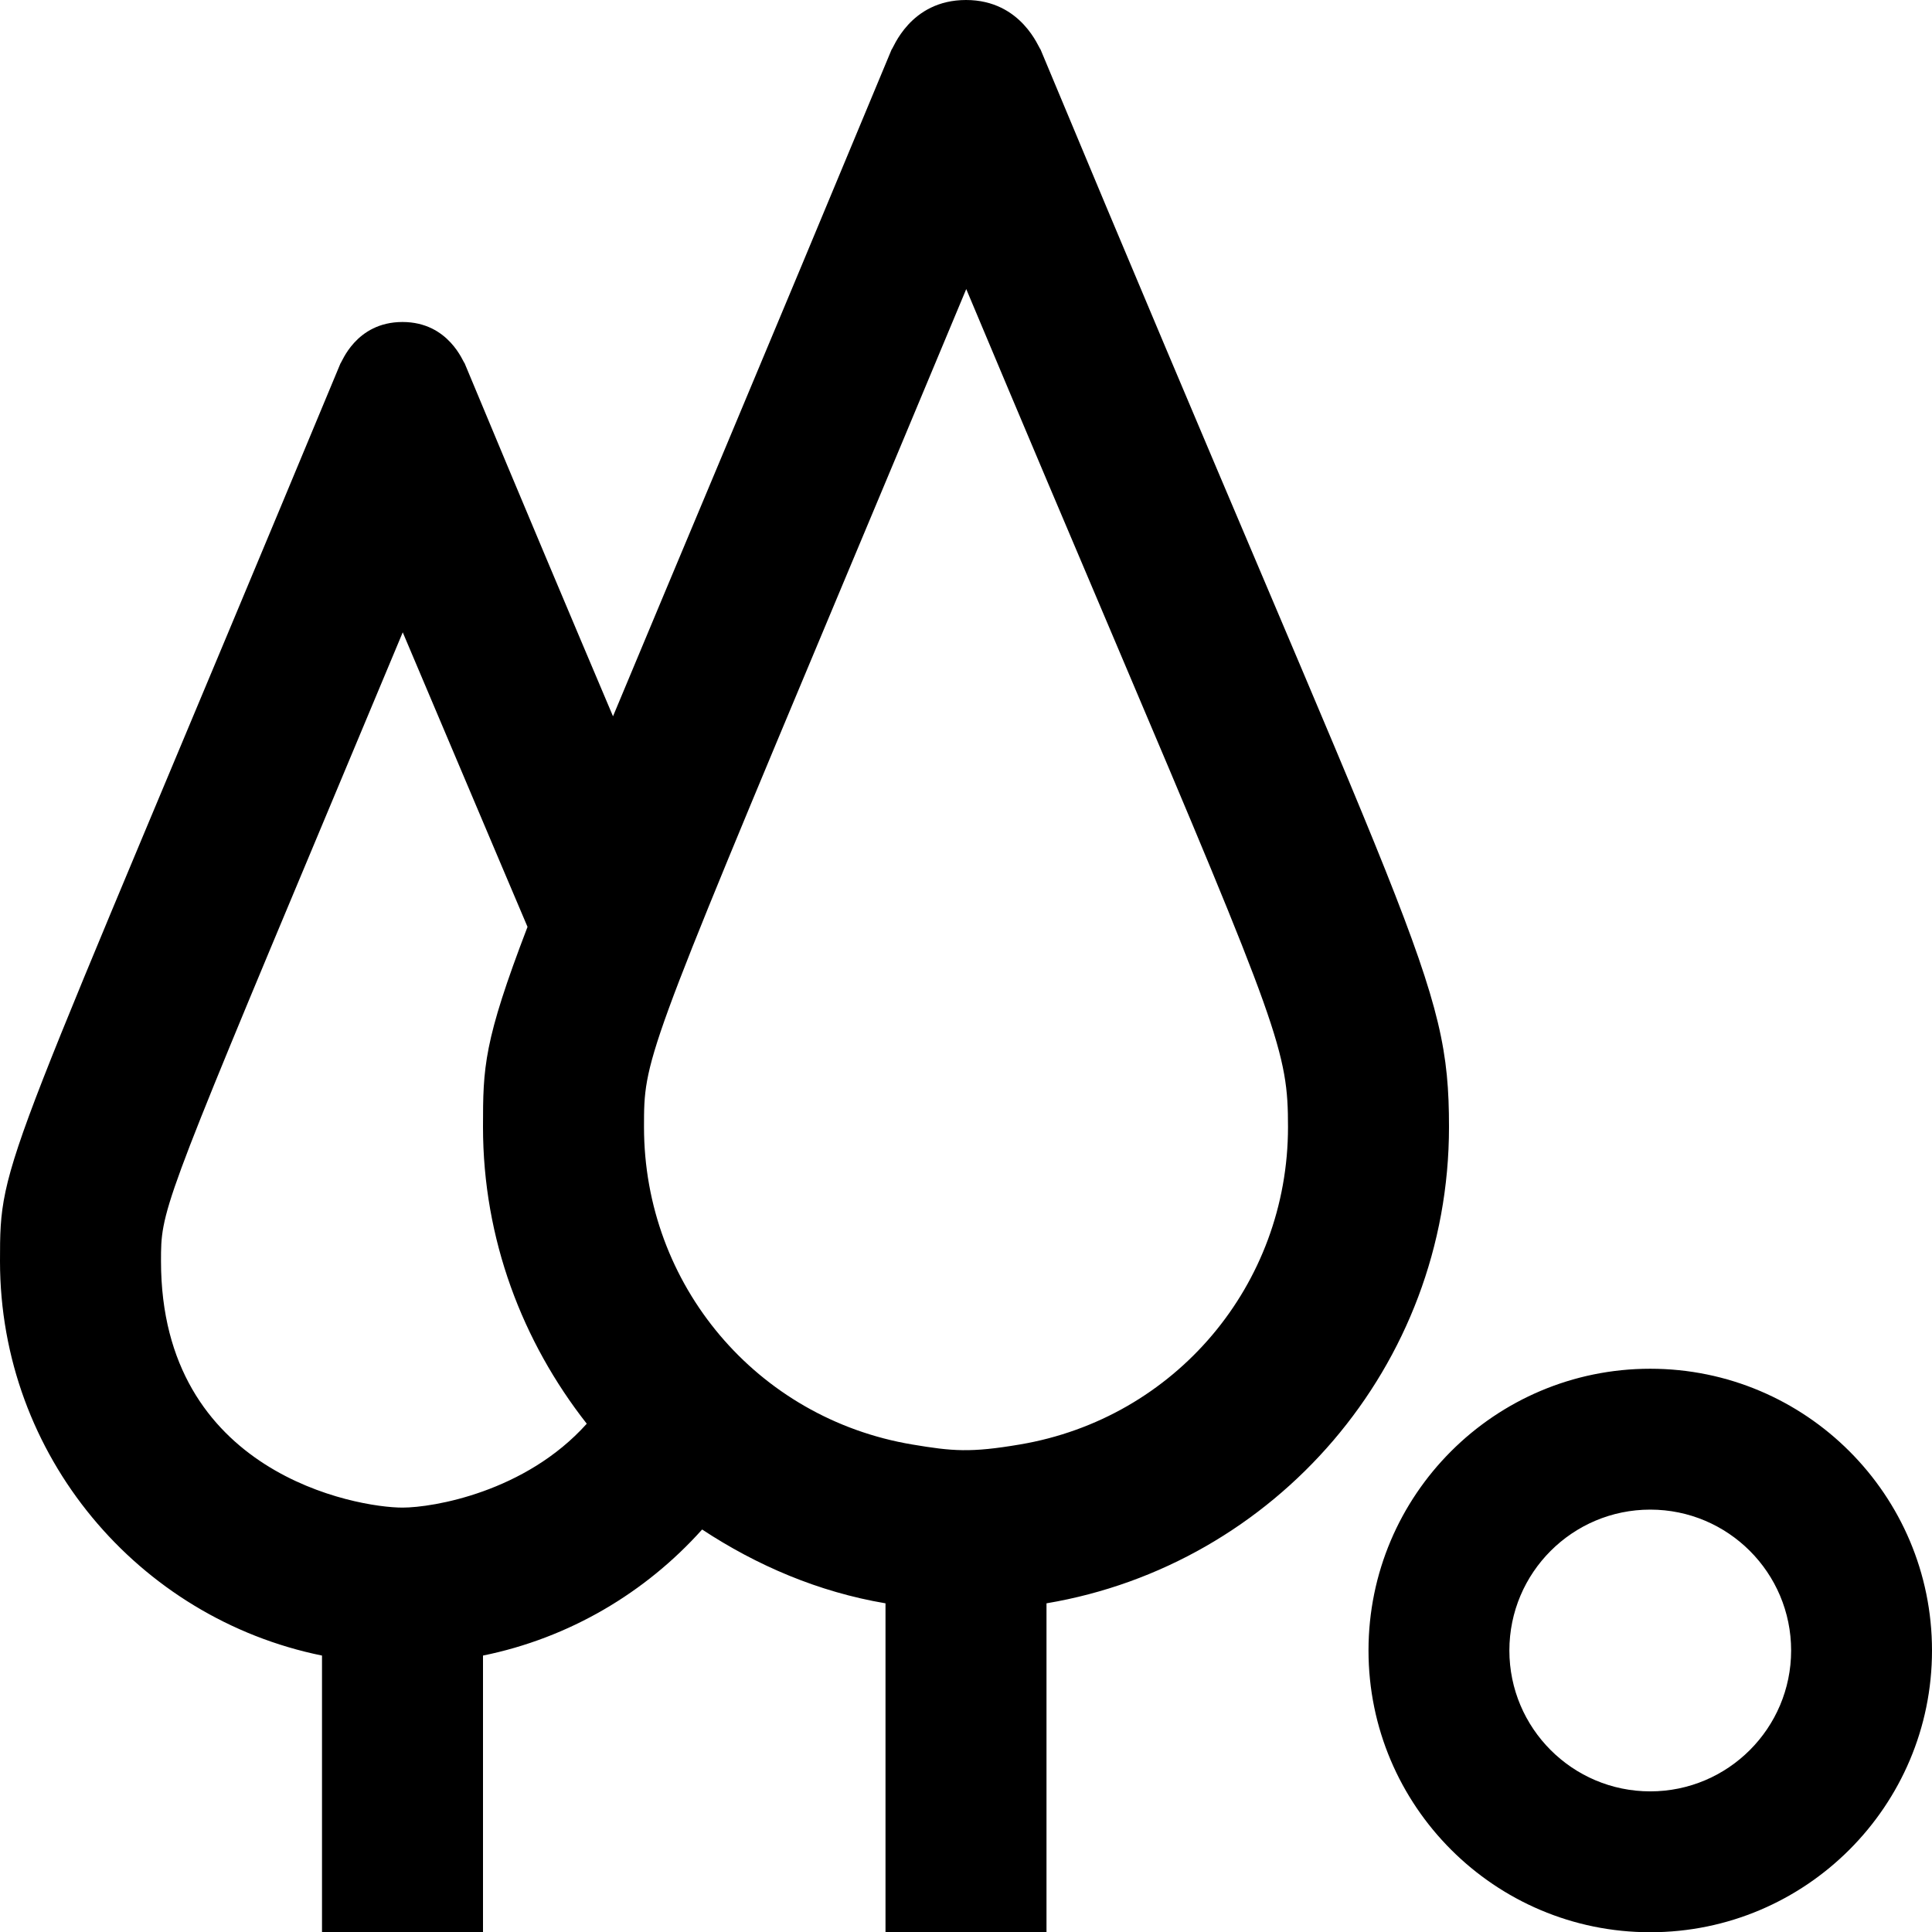 <svg xmlns="http://www.w3.org/2000/svg" width="75" height="75" viewBox="0 0 24 24" fill-rule="evenodd" clip-rule="evenodd"><path d="M20.5 17.003c1.932 0 3.5 1.568 3.5 3.5 0 1.931-1.568 3.5-3.5 3.5s-3.5-1.569-3.5-3.5c0-1.932 1.568-3.5 3.5-3.5zm-7.5 6.997h-2v-4.083c-.834-.141-1.599-.47-2.278-.917-.703.785-1.65 1.348-2.722 1.566v3.434h-2v-3.434c-2.281-.464-4-2.482-4-4.899 0-1.302.018-1.023 4.23-11.154.013 0 .186-.513.77-.513.581 0 .757.511.771.511.734 1.763 1.341 3.2 1.844 4.387.751-1.803 1.85-4.406 3.461-8.283.016 0 .223-.615.924-.615.697 0 .909.612.925.612 4.656 11.173 5.075 11.547 5.075 13.388 0 2.97-2.164 5.44-5 5.917v4.083zm7.5-5.247c.966 0 1.75.784 1.75 1.75 0 .965-.784 1.75-1.75 1.75s-1.75-.785-1.75-1.75c0-.966.784-1.75 1.75-1.75zm-15.5-.025c-.567 0-3-.422-3-3.061 0-.618 0-.641 2.029-5.484l.974-2.328 1.224 2.891.326.768c-.547 1.428-.553 1.744-.553 2.486 0 1.394.49 2.668 1.289 3.686-.762.85-1.91 1.042-2.289 1.042zm7.668-.784c-.613.104-.834.084-1.336 0-1.932-.324-3.332-1.983-3.332-3.944 0-.833 0-.849 2.46-6.721.437-1.043.948-2.26 1.543-3.688.732 1.745 1.337 3.17 1.836 4.345 2.06 4.852 2.161 5.135 2.161 6.064 0 1.961-1.401 3.619-3.332 3.944z"></path></svg>
